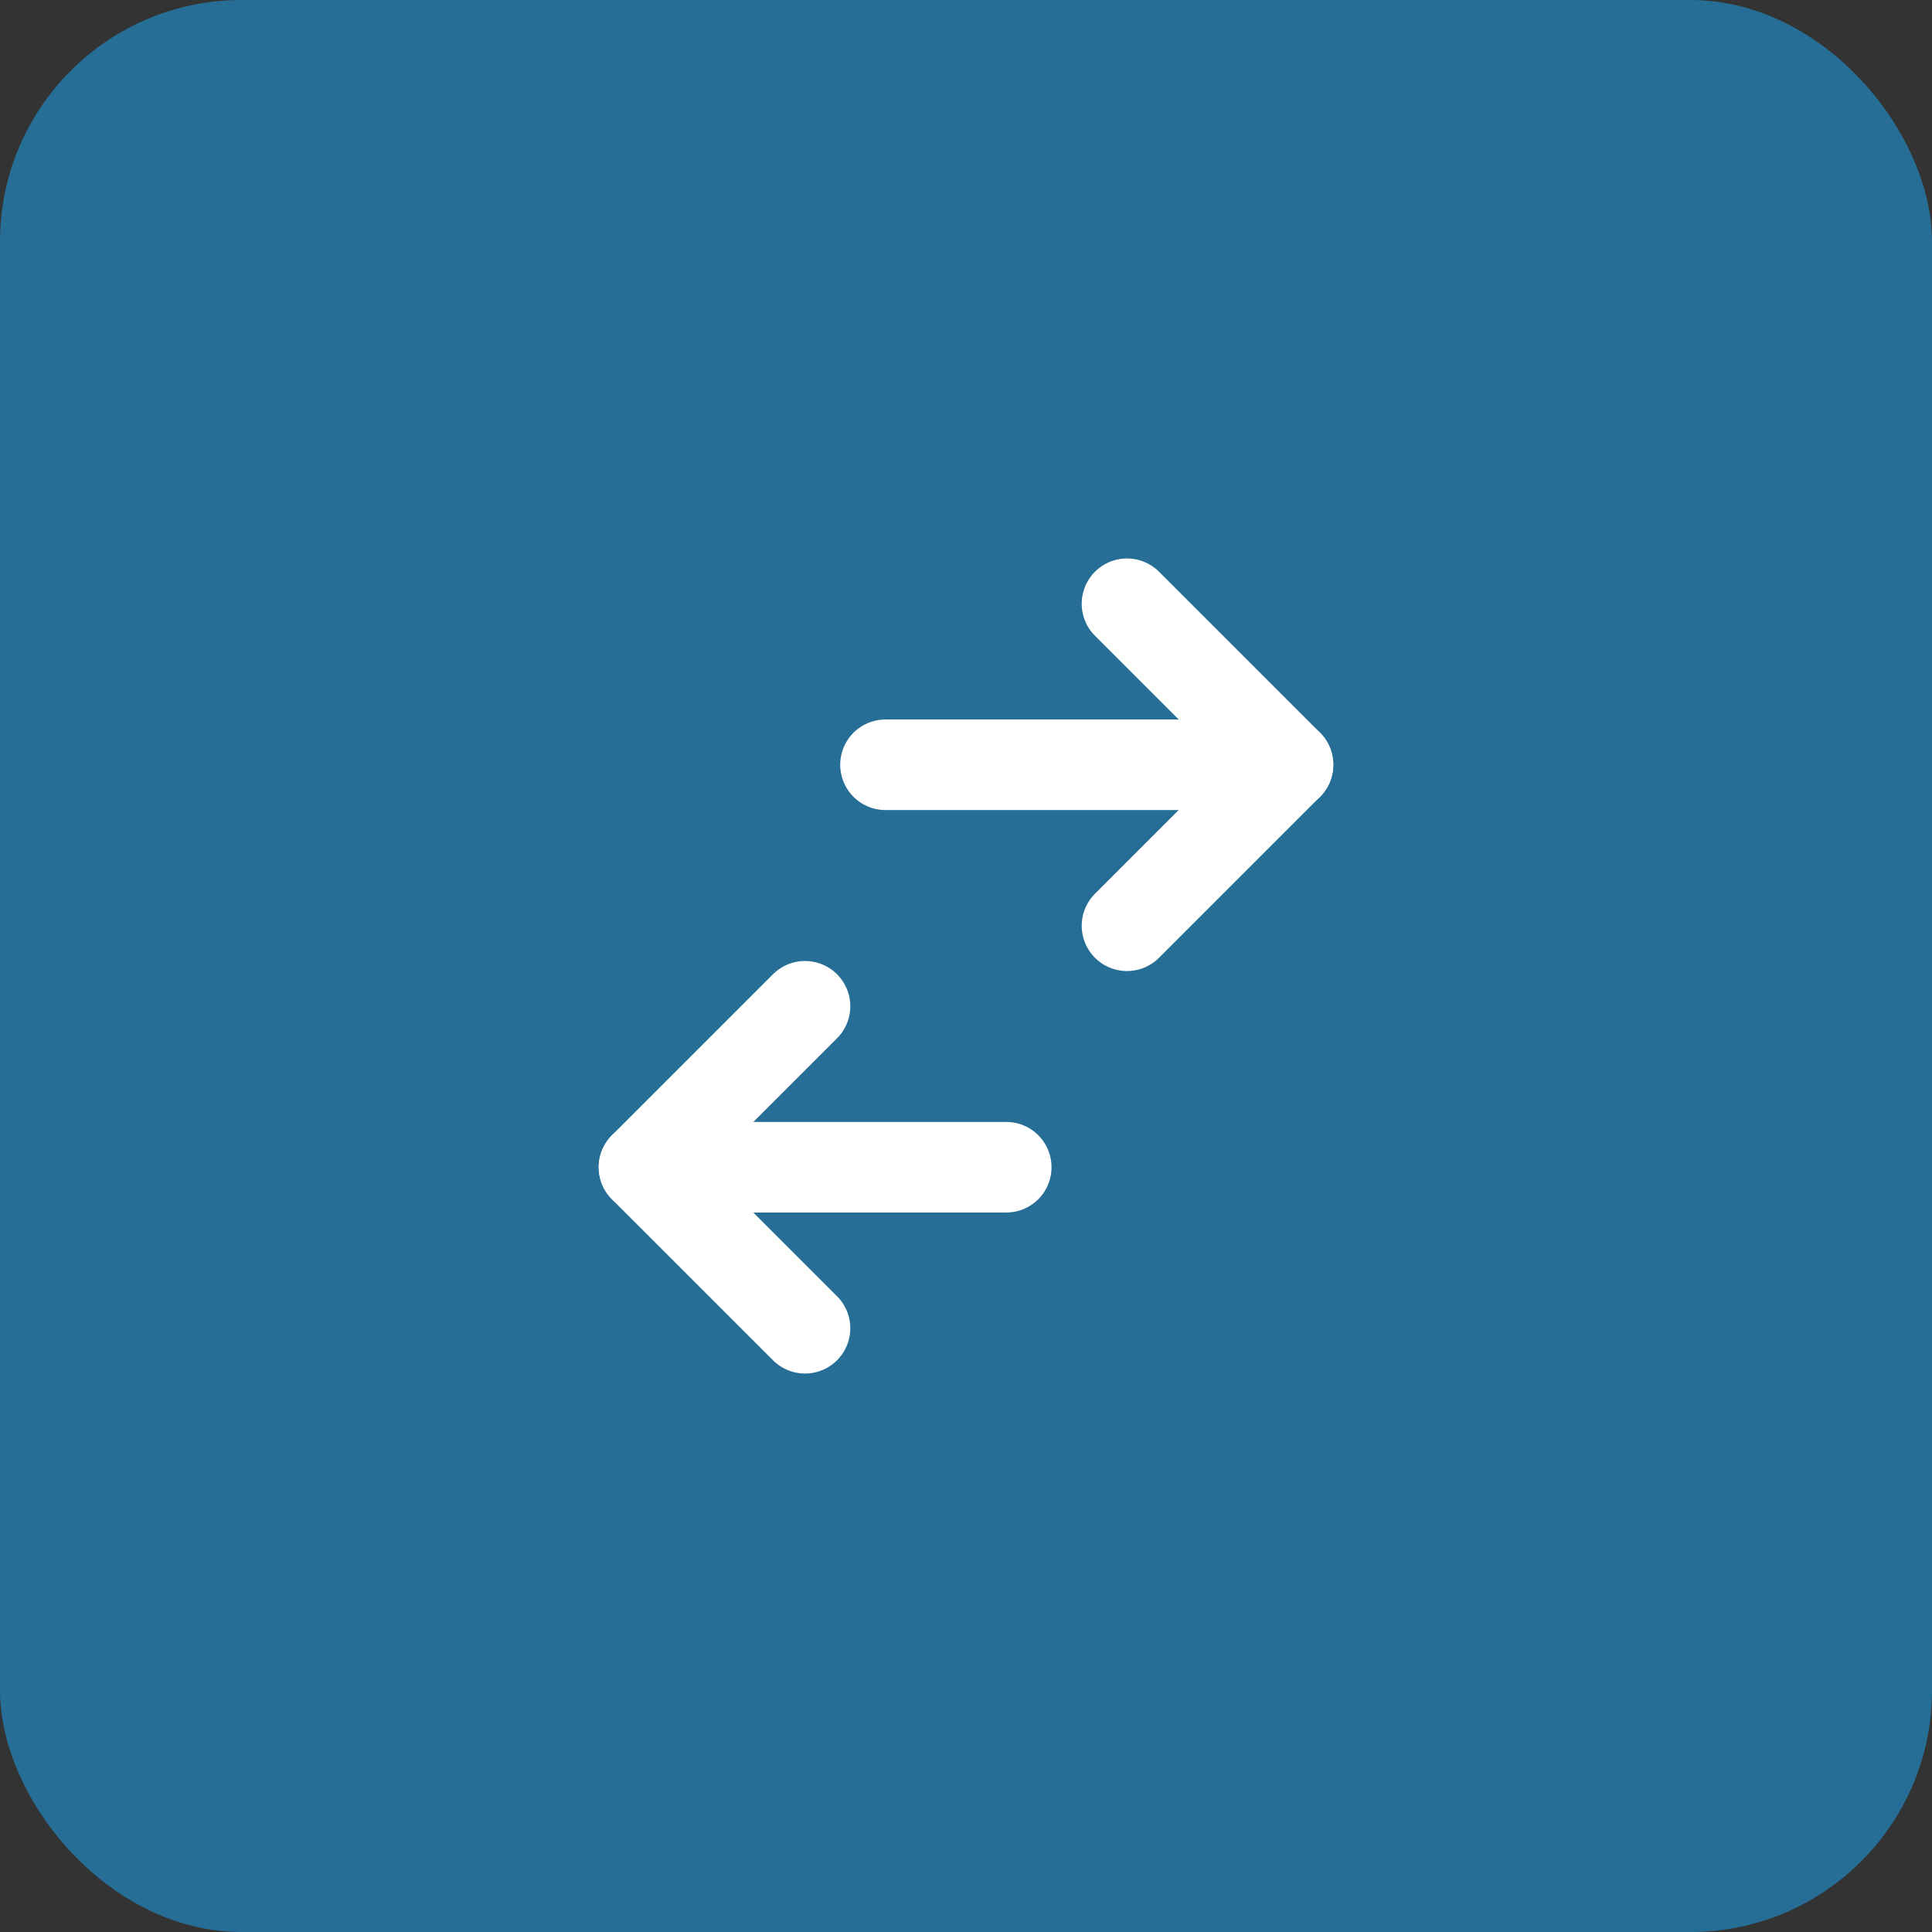 <?xml version="1.0" encoding="UTF-8"?> <svg xmlns="http://www.w3.org/2000/svg" width="64" height="64" viewBox="0 0 64 64" fill="none"><rect x="0" y="0" width="64" height="64" fill="#333333" stroke="none"/><rect width="64" height="64" rx="8" fill="#1E97DB" fill-opacity="0.59"></rect><g clip-path="url(#clip0_384_154)"><path d="M37.333 20L42.667 25.333L37.333 30.667" stroke="white" stroke-width="3" stroke-linecap="round" stroke-linejoin="round"></path><path d="M29.333 25.334H42.667" stroke="white" stroke-width="3" stroke-linecap="round" stroke-linejoin="round"></path><path d="M26.667 33.334L21.333 38.667L26.667 44" stroke="white" stroke-width="3" stroke-linecap="round" stroke-linejoin="round"></path><path d="M21.333 38.666H33.333" stroke="white" stroke-width="3" stroke-linecap="round" stroke-linejoin="round"></path></g><defs><clipPath id="clip0_384_154"><rect width="32" height="32" fill="white" transform="translate(16 16)"></rect></clipPath></defs></svg> 